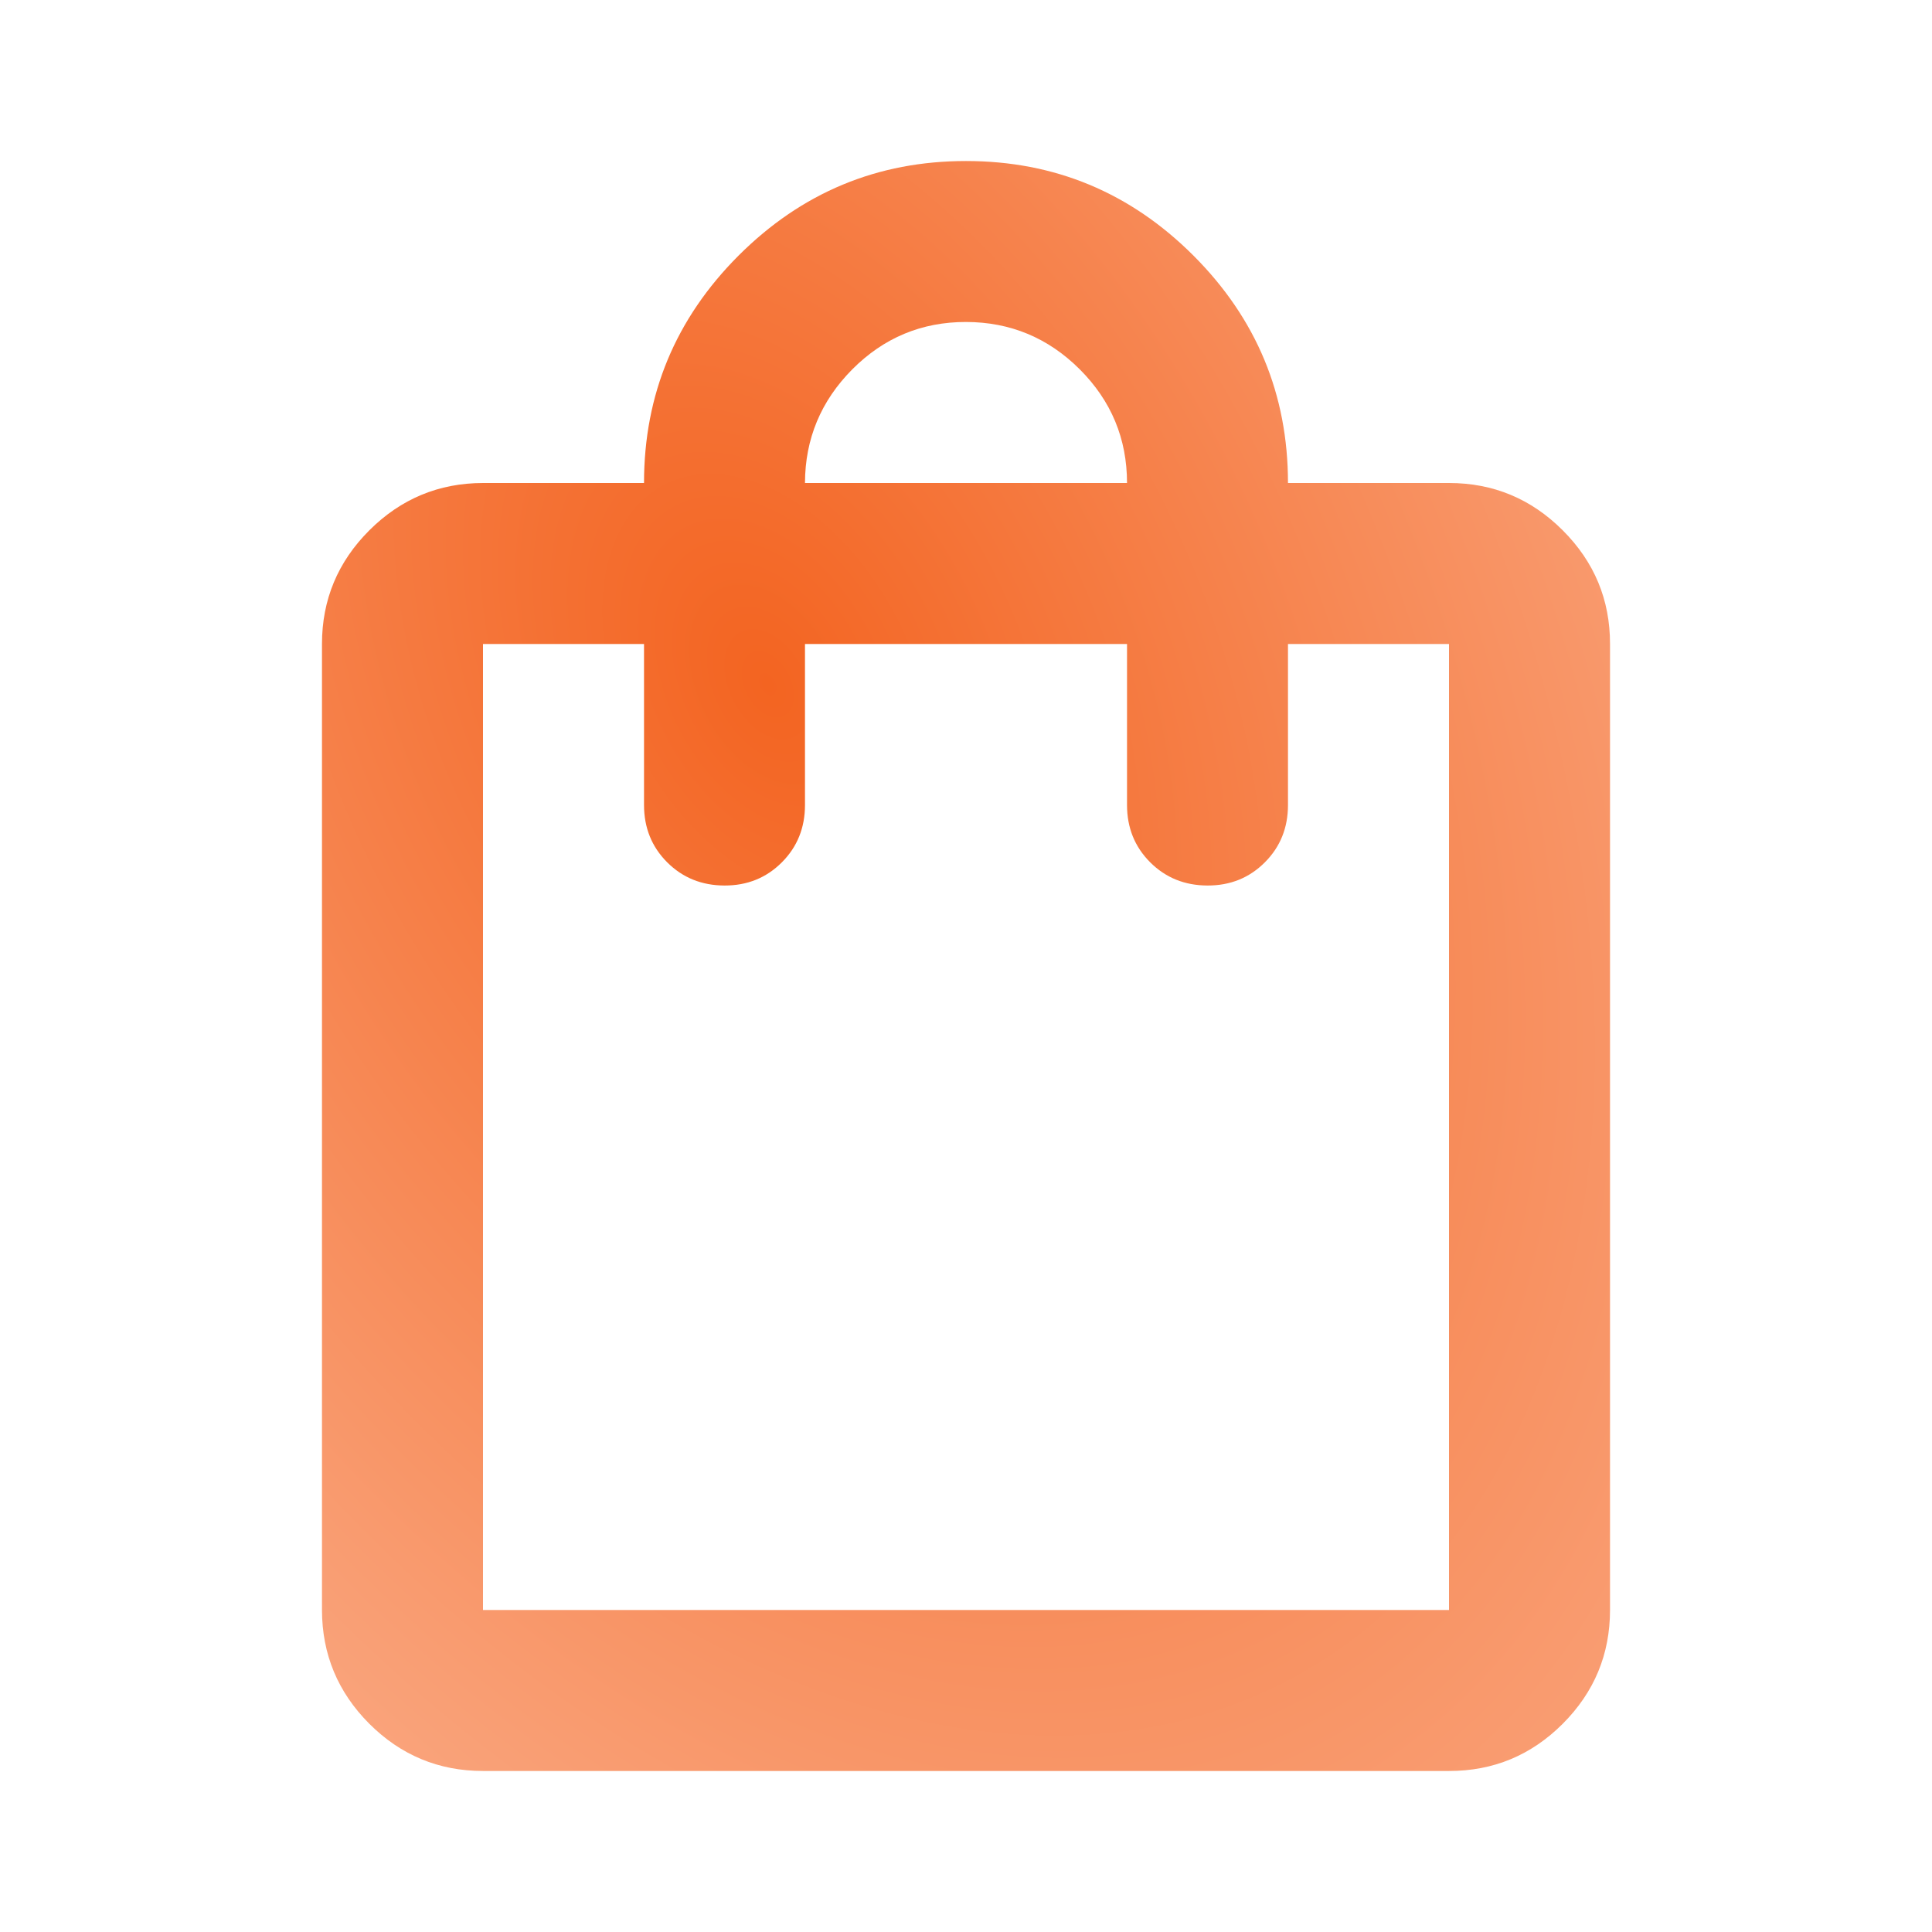 <svg width="32" height="32" viewBox="0 0 32 32" fill="none" xmlns="http://www.w3.org/2000/svg">
<g id="material-symbols:shopping-bag-outline">
<path id="Vector" d="M8 29.333C7.267 29.333 6.639 29.072 6.117 28.551C5.596 28.029 5.334 27.401 5.333 26.667V10.667C5.333 9.933 5.595 9.306 6.117 8.784C6.64 8.262 7.268 8.001 8 8H10.667C10.667 6.533 11.189 5.278 12.233 4.233C13.278 3.189 14.533 2.667 16 2.667C17.467 2.667 18.722 3.189 19.767 4.233C20.811 5.278 21.333 6.533 21.333 8H24C24.733 8 25.361 8.261 25.884 8.784C26.407 9.307 26.668 9.934 26.667 10.667V26.667C26.667 27.4 26.406 28.028 25.884 28.551C25.362 29.073 24.734 29.334 24 29.333H8ZM8 26.667H24V10.667H21.333V13.333C21.333 13.711 21.205 14.028 20.949 14.284C20.693 14.54 20.377 14.668 20 14.667C19.623 14.666 19.307 14.538 19.051 14.283C18.795 14.027 18.667 13.711 18.667 13.333V10.667H13.333V13.333C13.333 13.711 13.205 14.028 12.949 14.284C12.693 14.54 12.377 14.668 12 14.667C11.623 14.666 11.307 14.538 11.051 14.283C10.795 14.027 10.667 13.711 10.667 13.333V10.667H8V26.667ZM13.333 8H18.667C18.667 7.267 18.406 6.639 17.884 6.117C17.362 5.596 16.734 5.334 16 5.333C15.266 5.332 14.638 5.594 14.117 6.117C13.597 6.641 13.335 7.268 13.333 8Z" fill="url(#paint0_radial_6218_31119)"/>
</g>
<defs>
<radialGradient id="paint0_radial_6218_31119" cx="0" cy="0" r="1" gradientUnits="userSpaceOnUse" gradientTransform="translate(12.817 11.333) rotate(64.359) scale(44.369 28.849)">
<stop stop-color="#F36421"/>
<stop offset="1" stop-color="#FFD6C3"/>
</radialGradient>
</defs>
</svg>
